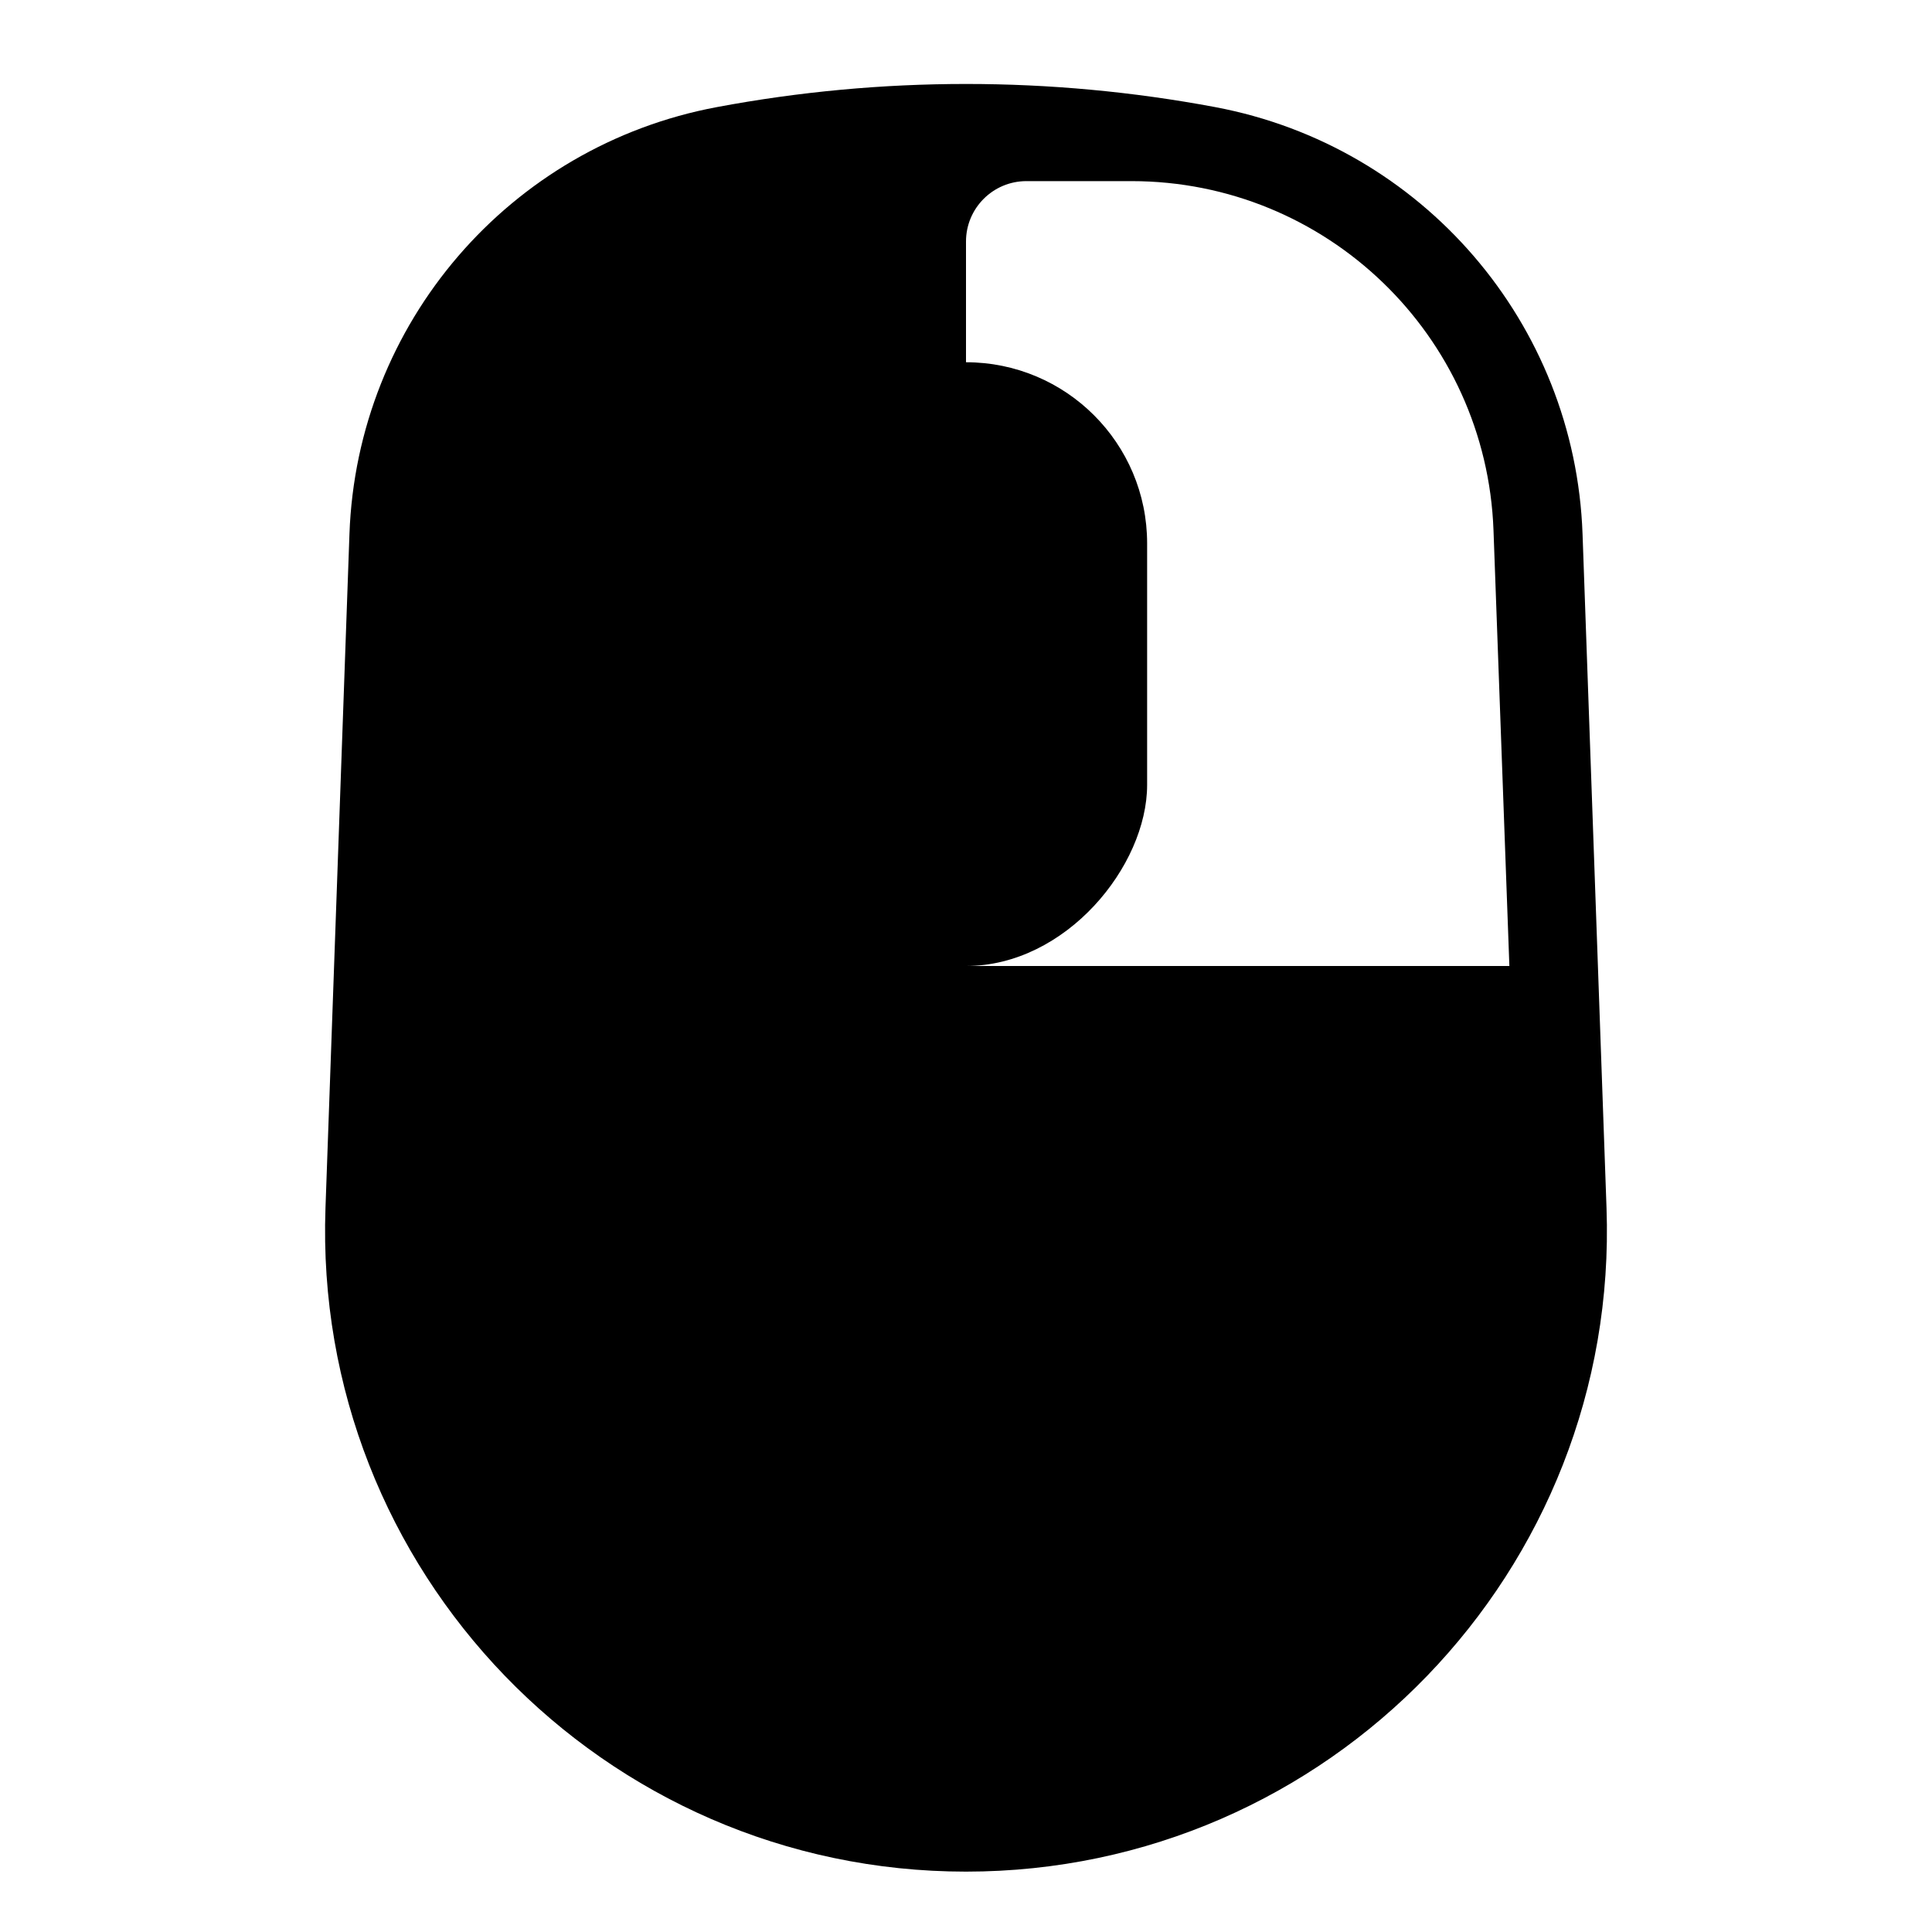 <svg fill="none" height="32" viewBox="0 0 32 32" width="32" xmlns="http://www.w3.org/2000/svg"><g fill="#000"><path clip-rule="evenodd" d="m20.127 1.774c3.433.644 5.961 3.582 6.085 7.072l.397 11.161c.214 6.007-4.598 10.993-10.609 10.993-6.011 0-10.823-4.986-10.609-10.993l.397-11.161c.124-3.491 2.652-6.429 6.085-7.072 2.728-.511 5.527-.511 8.255 0zm-1.386 1.226c3.229 0 5.878 2.555 5.996 5.782l.263 7.218h-9v-12c0-.552.448-1 1-1z" fill-rule="evenodd"/><rect height="10" rx="3" transform="matrix(-1 0 0 1 19 6)" width="6"/></g></svg>